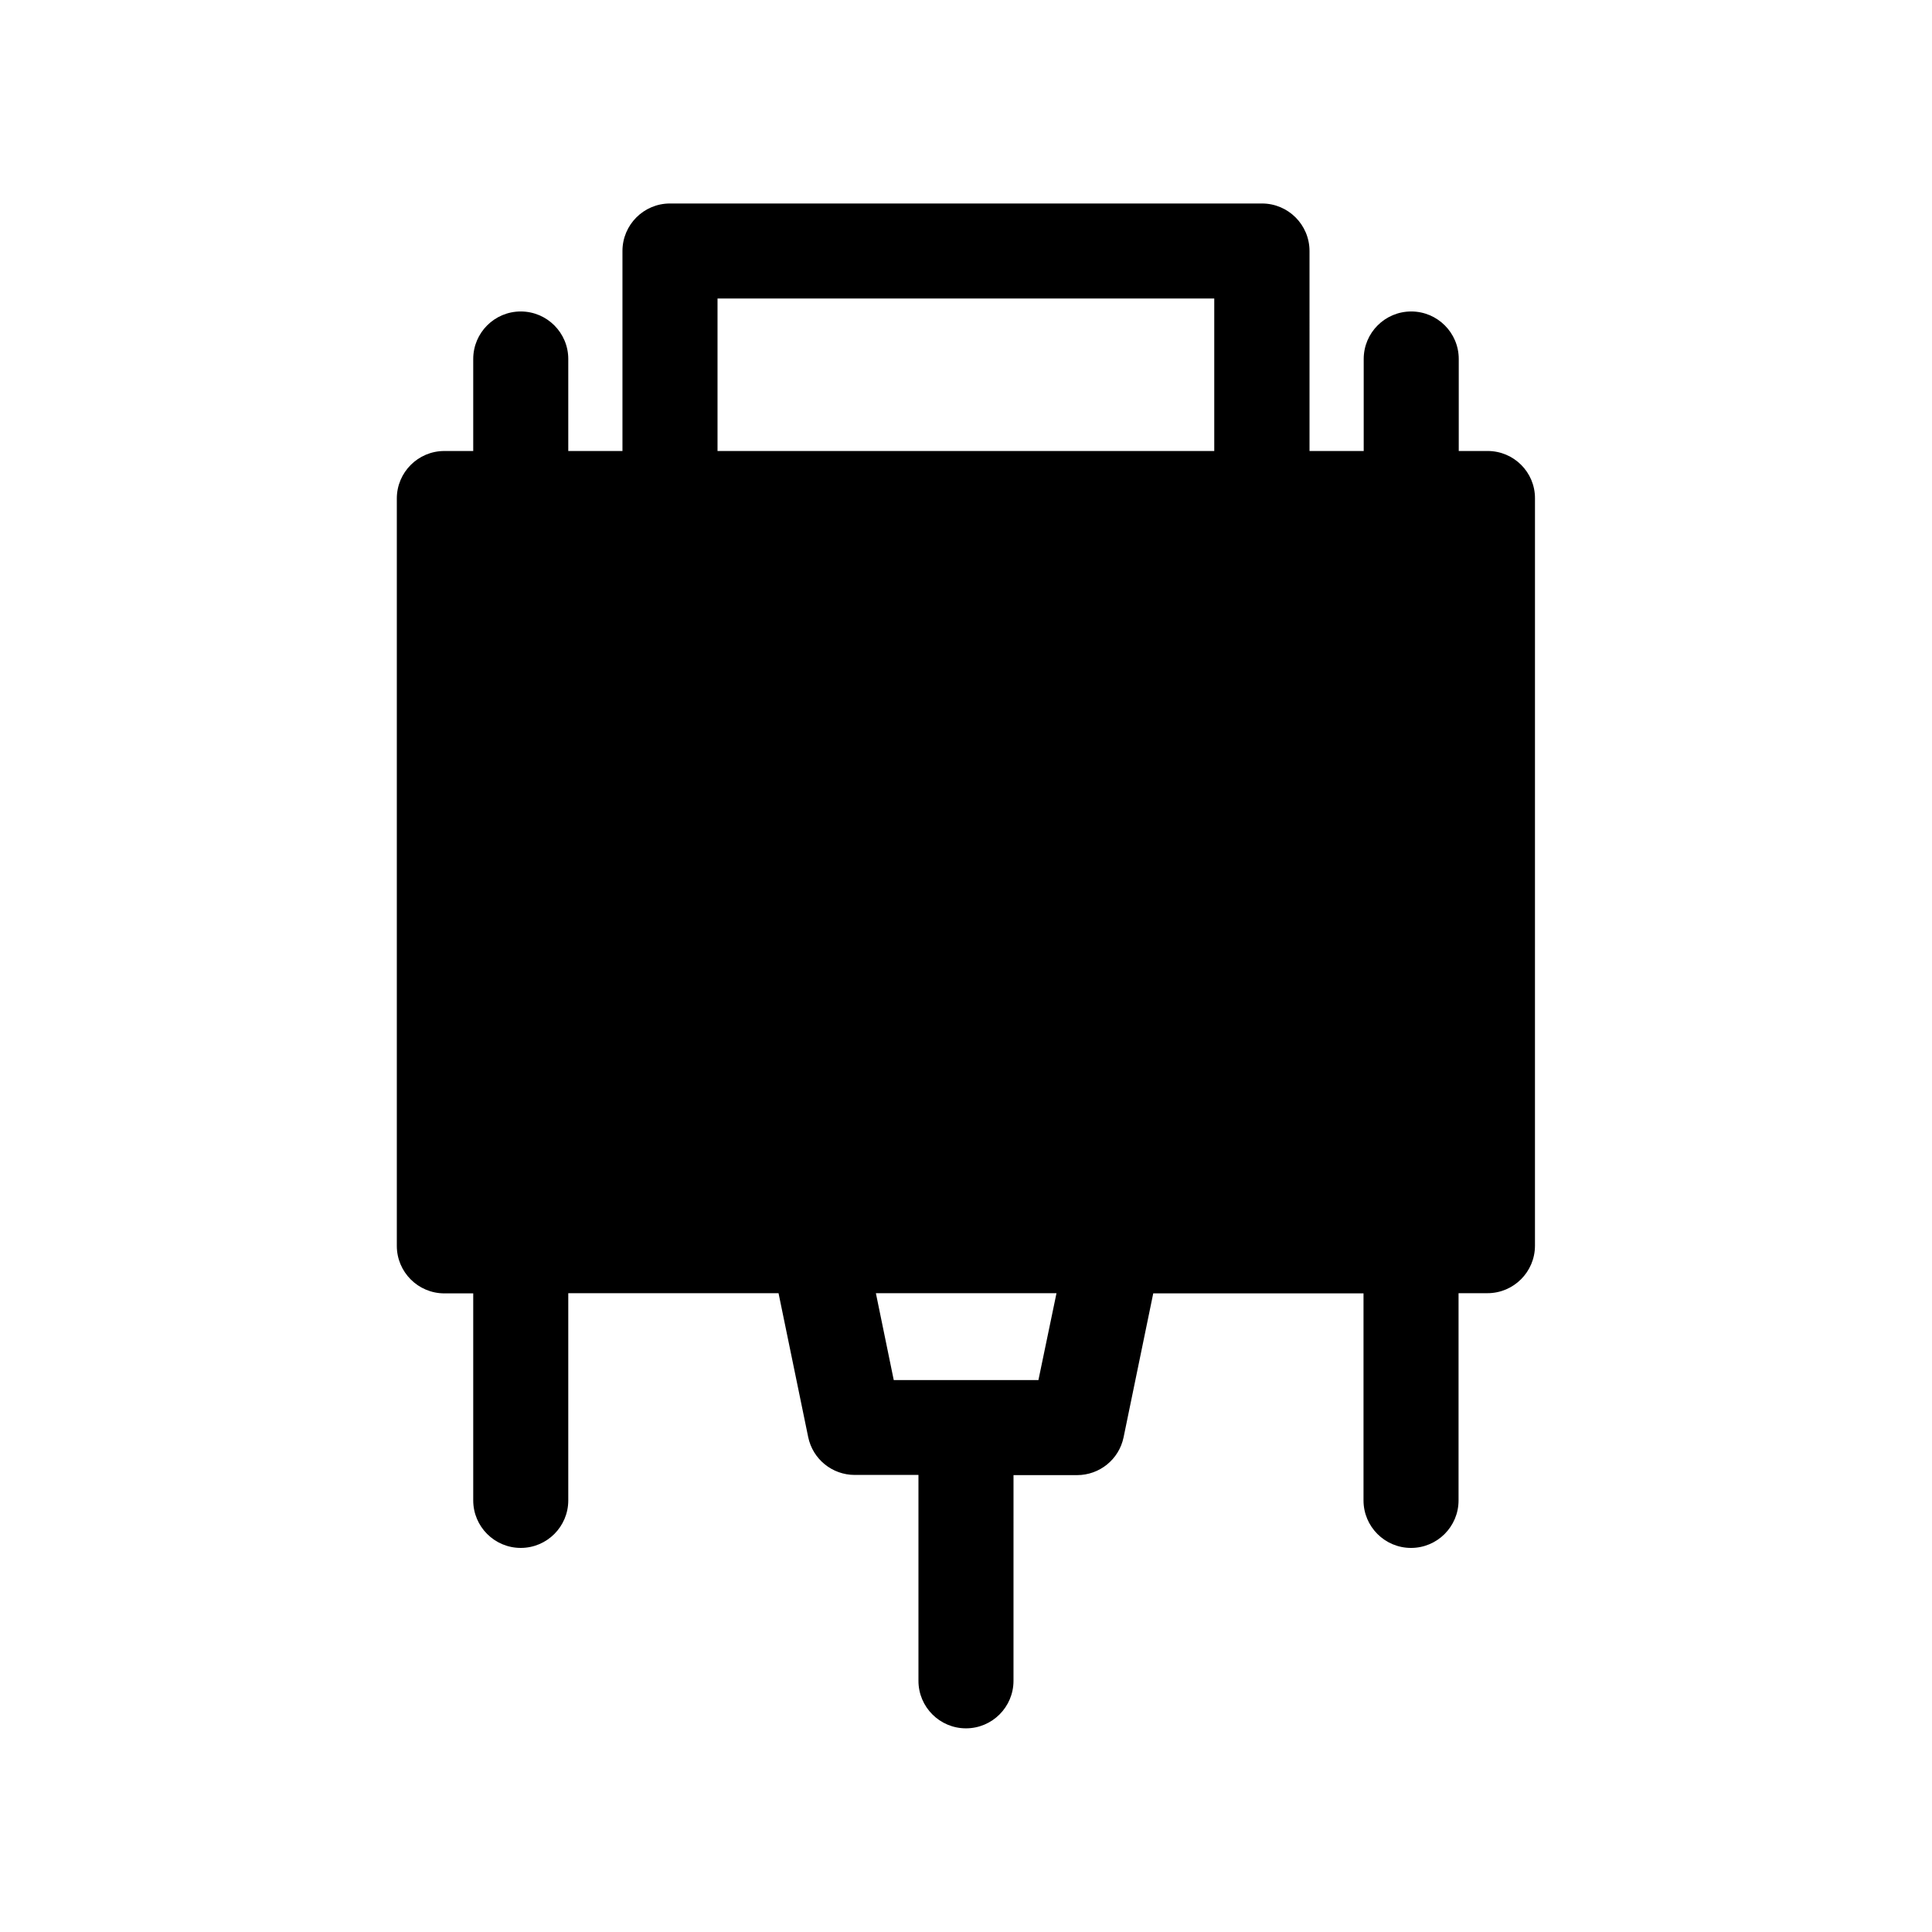 <?xml version="1.0" encoding="UTF-8"?>
<!-- Uploaded to: SVG Repo, www.svgrepo.com, Generator: SVG Repo Mixer Tools -->
<svg fill="#000000" width="800px" height="800px" version="1.1" viewBox="144 144 512 512" xmlns="http://www.w3.org/2000/svg">
 <path d="m538.24 263.52h-7.656v-24.383c0-6.953-5.644-12.594-12.594-12.594-6.953 0-12.594 5.644-12.594 12.594v24.383h-14.359l-0.004-53c0-6.953-5.644-12.594-12.594-12.594h-156.89c-6.953 0-12.594 5.644-12.594 12.594v53h-14.359v-24.383c0-6.953-5.644-12.594-12.594-12.594-6.953 0-12.594 5.644-12.594 12.594v24.383h-7.656c-6.953 0-12.594 5.644-12.594 12.594v198.05c0 6.953 5.644 12.594 12.594 12.594h7.656v54.863c0 6.953 5.644 12.594 12.594 12.594 6.953 0 12.594-5.644 12.594-12.594v-54.91h55.723l7.859 38.137c1.211 5.844 6.348 10.027 12.344 10.027h16.875v54.562c0 6.953 5.644 12.594 12.594 12.594 6.953 0 12.594-5.644 12.594-12.594l0.004-54.512h16.828c5.996 0 11.133-4.18 12.344-10.027l7.859-38.137h55.723v54.863c0 6.953 5.644 12.594 12.594 12.594 6.953 0 12.594-5.644 12.594-12.594v-54.914h7.656c6.953 0 12.594-5.644 12.594-12.594l0.004-198c0.051-6.953-5.594-12.598-12.547-12.598zm-204.09-40.406h131.64v40.406h-131.64zm85.043 286.62h-38.34l-4.734-23.023h47.863z"/>
</svg>